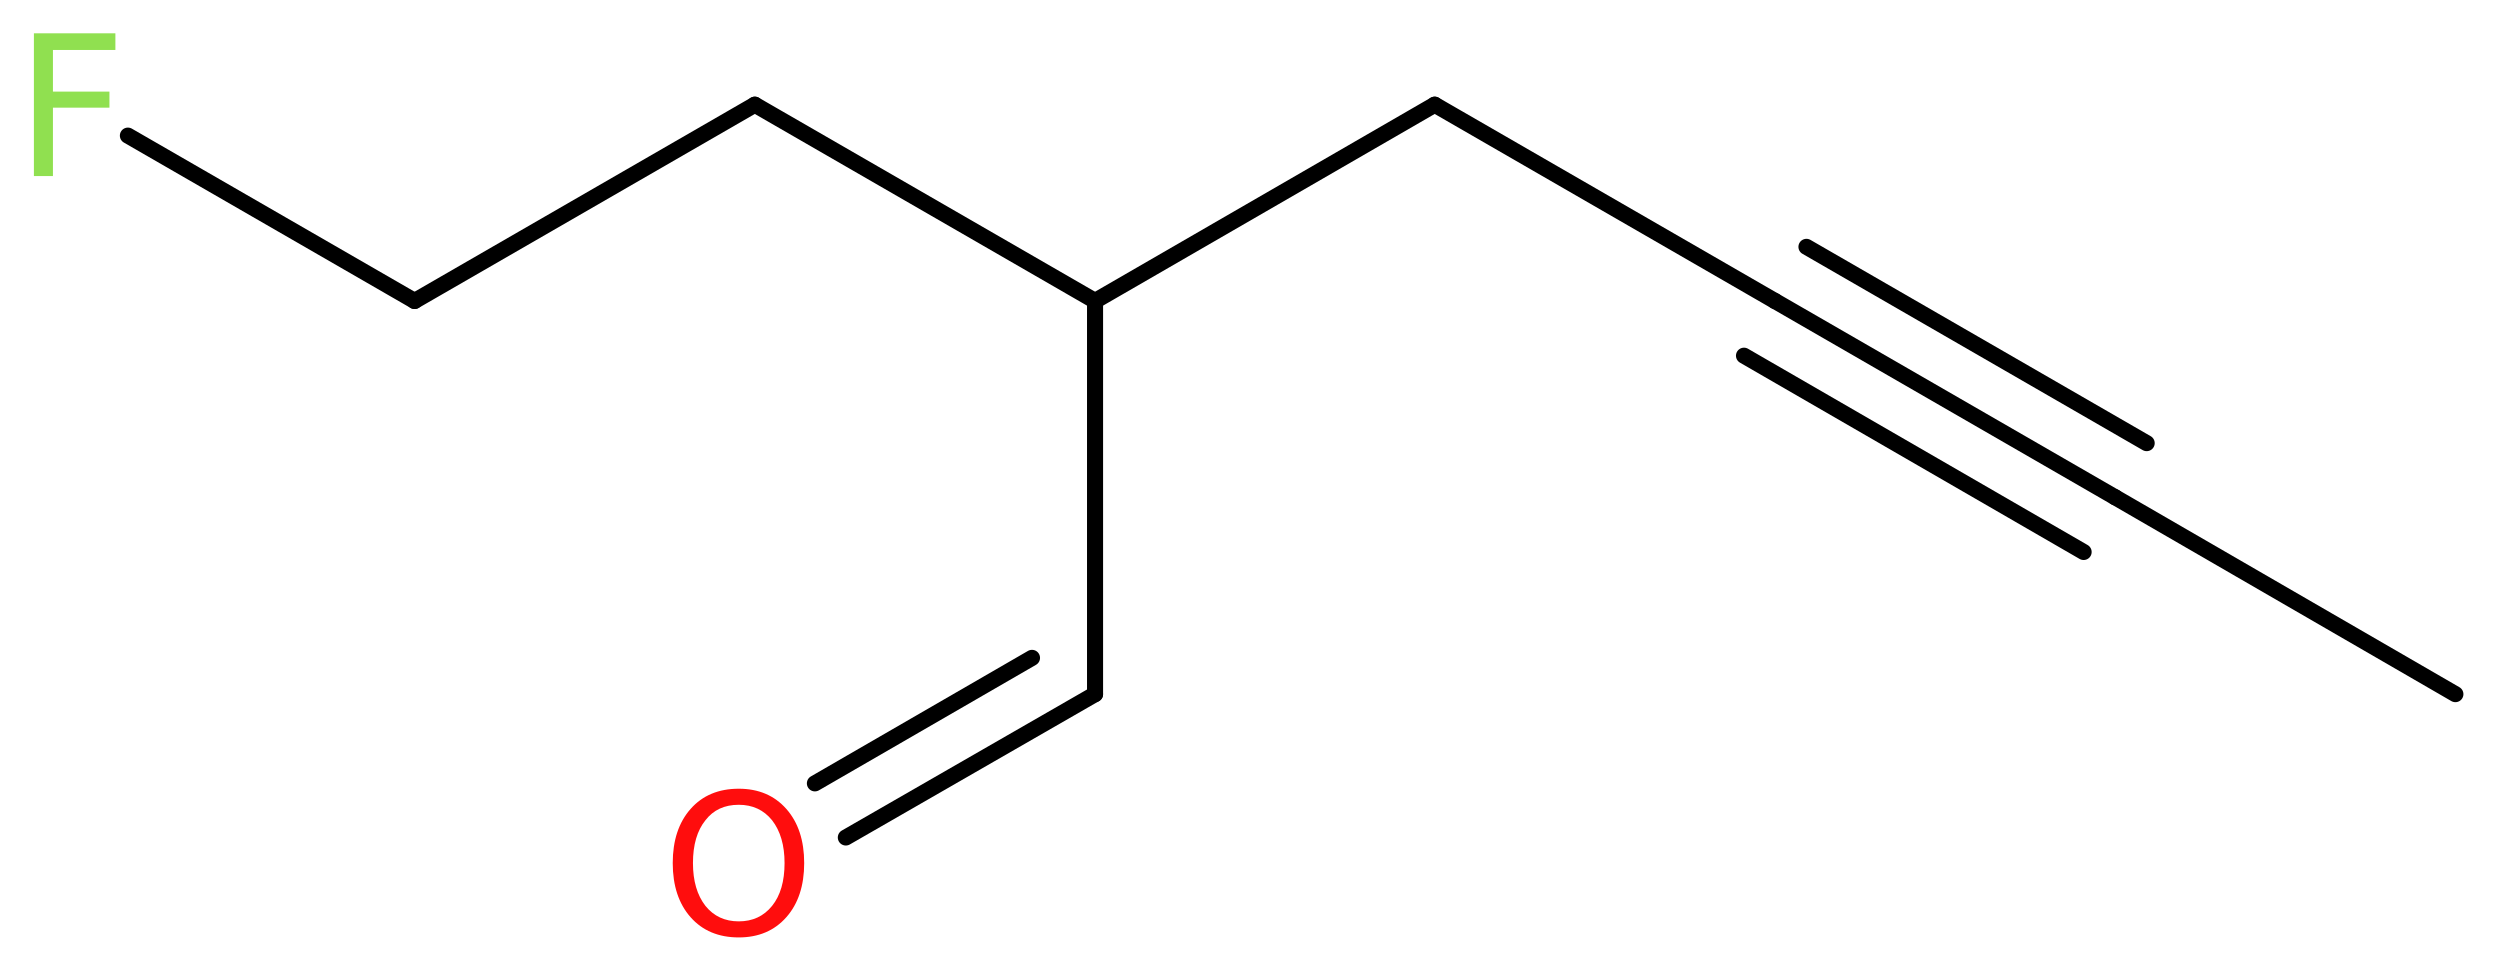 <?xml version='1.0' encoding='UTF-8'?>
<!DOCTYPE svg PUBLIC "-//W3C//DTD SVG 1.1//EN" "http://www.w3.org/Graphics/SVG/1.1/DTD/svg11.dtd">
<svg version='1.2' xmlns='http://www.w3.org/2000/svg' xmlns:xlink='http://www.w3.org/1999/xlink' width='42.03mm' height='16.32mm' viewBox='0 0 42.03 16.32'>
  <desc>Generated by the Chemistry Development Kit (http://github.com/cdk)</desc>
  <g stroke-linecap='round' stroke-linejoin='round' stroke='#000000' stroke-width='.27' fill='#90E050'>
    <rect x='.0' y='.0' width='43.0' height='17.0' fill='#FFFFFF' stroke='none'/>
    <g id='mol1' class='mol'>
      <line id='mol1bnd1' class='bond' x1='41.28' y1='11.67' x2='35.56' y2='8.36'/>
      <g id='mol1bnd2' class='bond'>
        <line x1='35.56' y1='8.36' x2='29.84' y2='5.06'/>
        <line x1='35.03' y1='9.28' x2='29.32' y2='5.98'/>
        <line x1='36.09' y1='7.45' x2='30.37' y2='4.15'/>
      </g>
      <line id='mol1bnd3' class='bond' x1='29.84' y1='5.06' x2='24.12' y2='1.76'/>
      <line id='mol1bnd4' class='bond' x1='24.12' y1='1.76' x2='18.41' y2='5.06'/>
      <line id='mol1bnd5' class='bond' x1='18.41' y1='5.06' x2='18.41' y2='11.67'/>
      <g id='mol1bnd6' class='bond'>
        <line x1='18.41' y1='11.67' x2='14.22' y2='14.08'/>
        <line x1='17.35' y1='11.06' x2='13.7' y2='13.17'/>
      </g>
      <line id='mol1bnd7' class='bond' x1='18.41' y1='5.06' x2='12.69' y2='1.76'/>
      <line id='mol1bnd8' class='bond' x1='12.69' y1='1.76' x2='6.97' y2='5.06'/>
      <line id='mol1bnd9' class='bond' x1='6.97' y1='5.06' x2='2.15' y2='2.28'/>
      <path id='mol1atm7' class='atom' d='M12.42 13.53q-.36 .0 -.56 .26q-.21 .26 -.21 .72q.0 .45 .21 .72q.21 .26 .56 .26q.35 .0 .56 -.26q.21 -.26 .21 -.72q.0 -.45 -.21 -.72q-.21 -.26 -.56 -.26zM12.42 13.26q.5 .0 .8 .34q.3 .34 .3 .91q.0 .57 -.3 .91q-.3 .34 -.8 .34q-.51 .0 -.81 -.34q-.3 -.34 -.3 -.91q.0 -.57 .3 -.91q.3 -.34 .81 -.34z' stroke='none' fill='#FF0D0D'/>
      <path id='mol1atm10' class='atom' d='M.56 .56h1.38v.28h-1.05v.7h.95v.27h-.95v1.15h-.32v-2.4z' stroke='none'/>
    </g>
  </g>
</svg>
